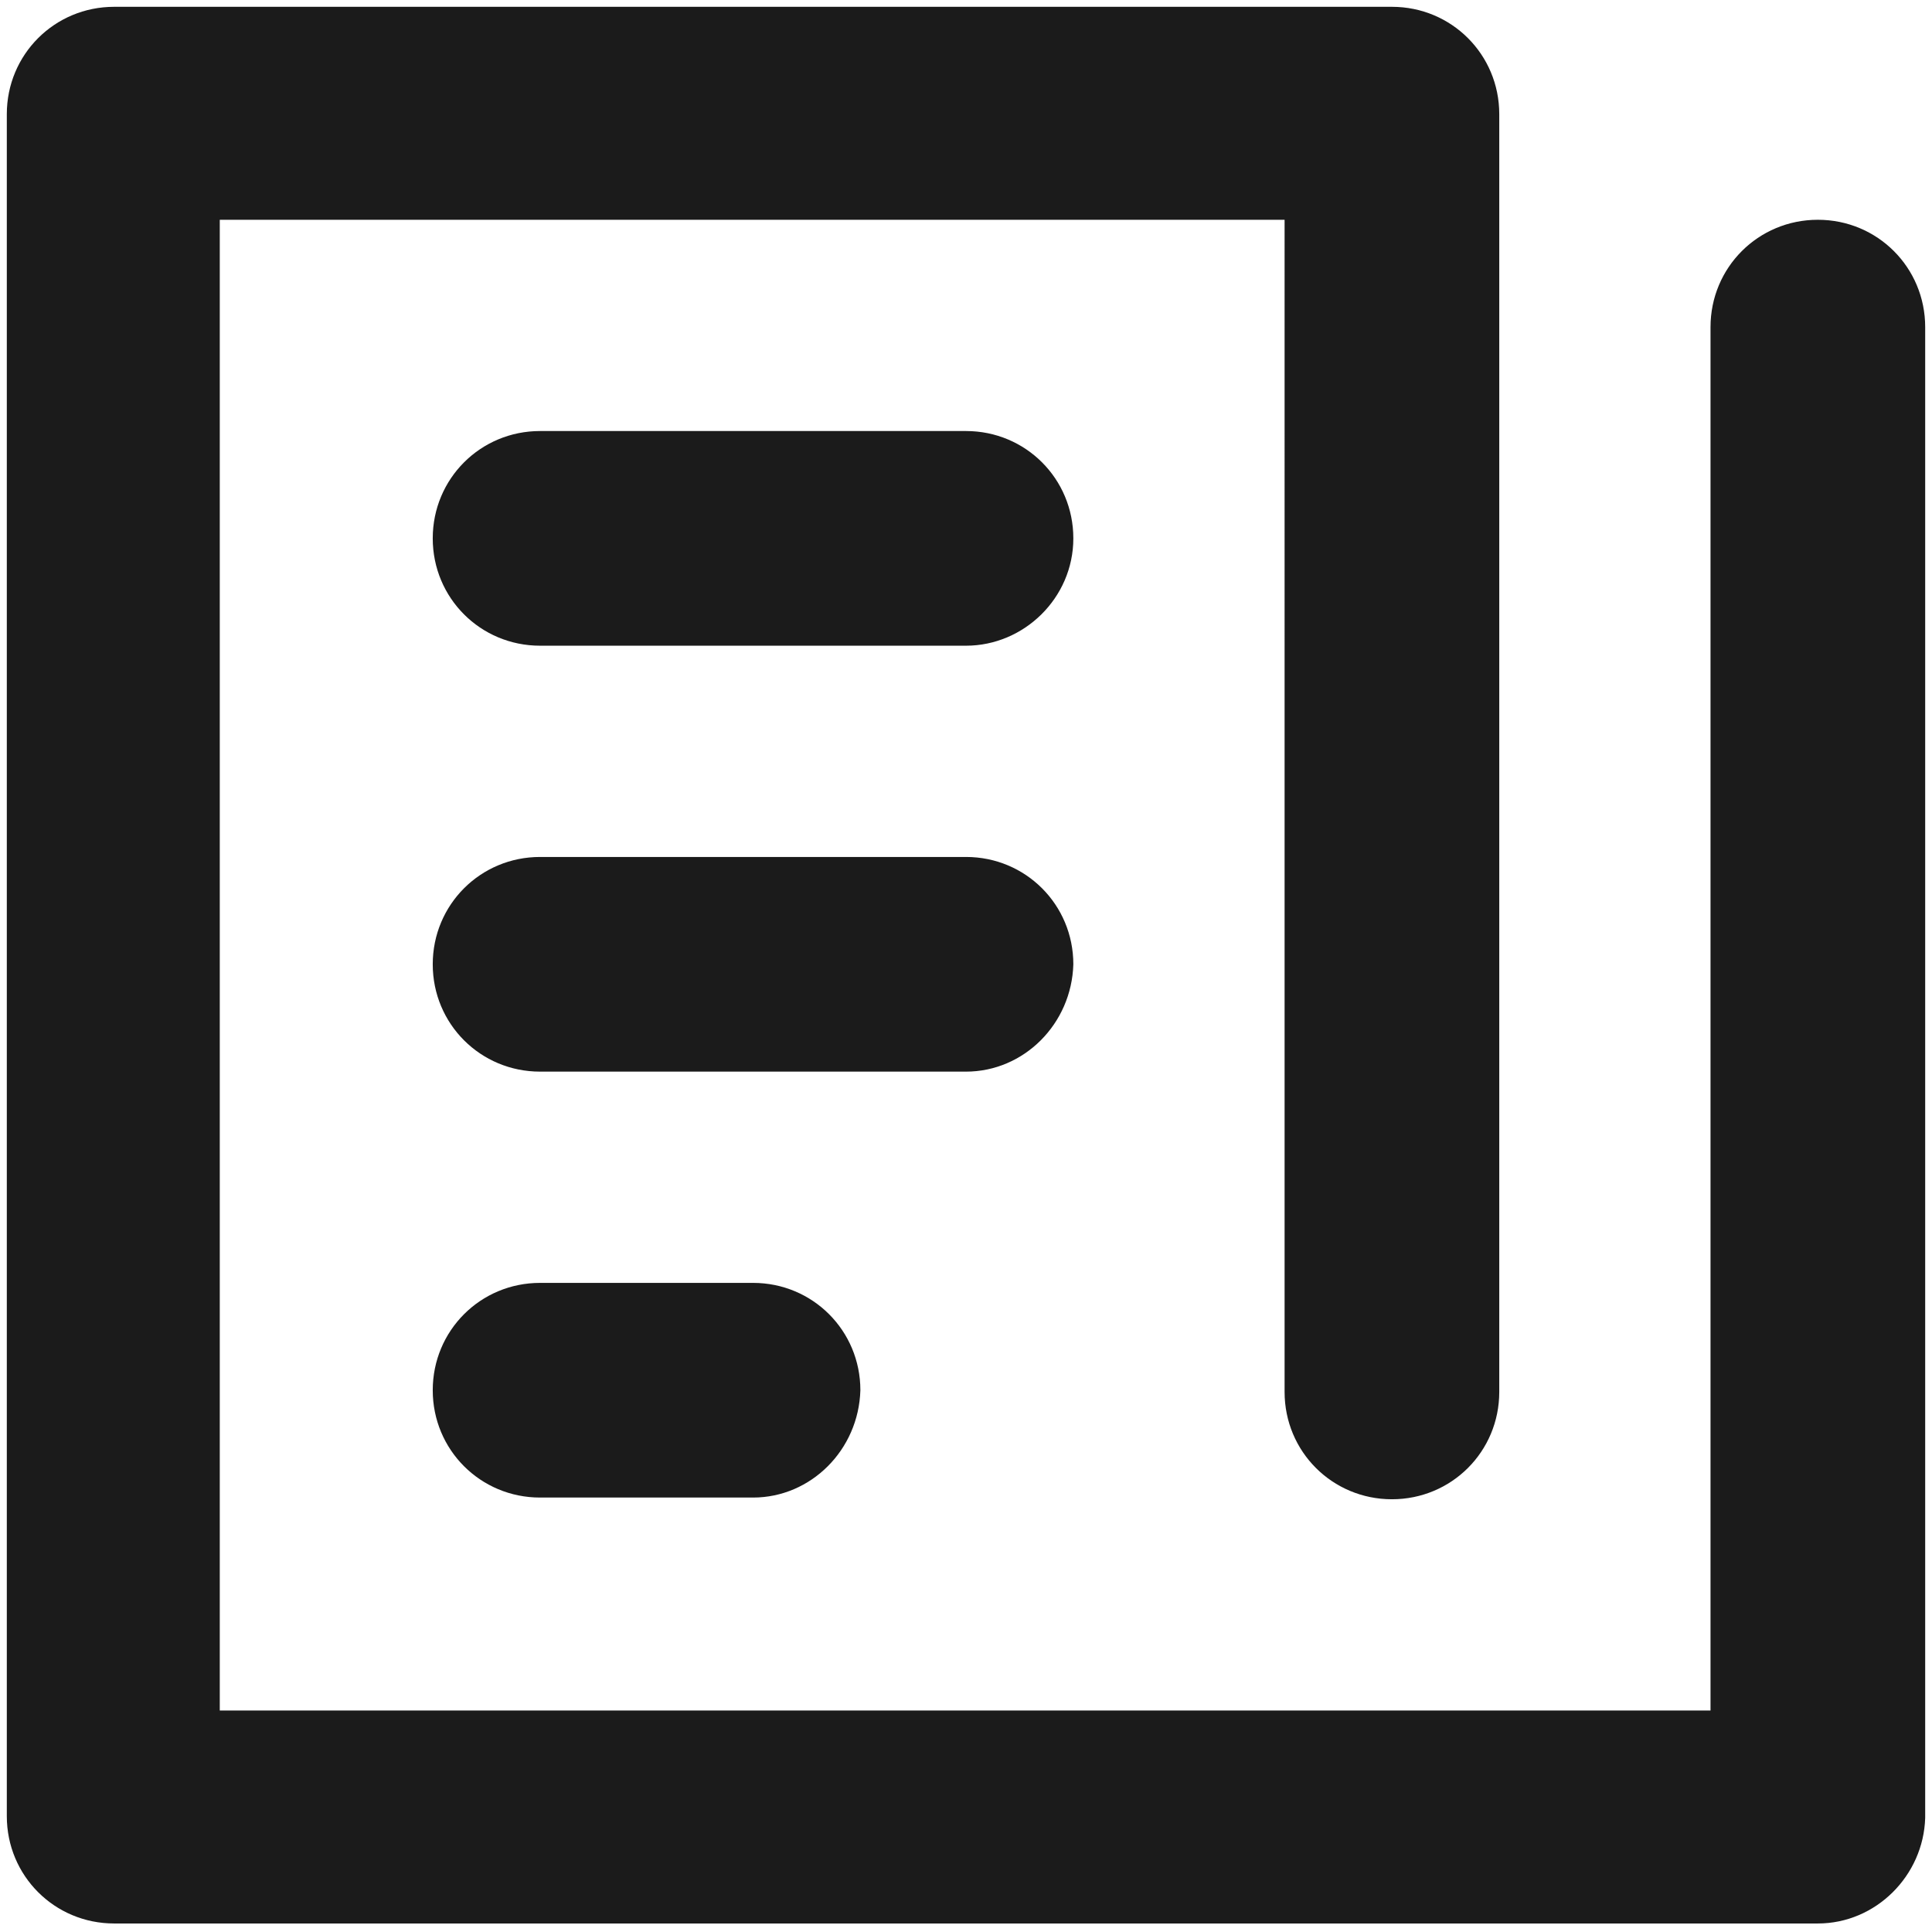 <?xml version="1.0" encoding="utf-8"?>
<!-- Generator: Adobe Illustrator 24.0.2, SVG Export Plug-In . SVG Version: 6.00 Build 0)  -->
<svg version="1.1" id="图层_1" xmlns="http://www.w3.org/2000/svg"
	xmlns:xlink="http://www.w3.org/1999/xlink" x="0px" y="0px"
	viewBox="0 0 113.4 113.4" style="enable-background:new 0 0 113.4 113.4;" xml:space="preserve">
<style type="text/css">
	.st0{fill:#1b1b1b;}
</style>
<path class="st0" d="M106.7,112.9H6.7c-3.5,0-6.3-2.8-6.3-6.3V6.7c0-3.5,2.8-6.3,6.3-6.3h75c3.5,0,6.3,2.8,6.3,6.3v75
	c0,3.5-2.8,6.3-6.3,6.3c-3.5,0-6.3-2.8-6.3-6.3V12.9H12.9v87.5h87.5V19.2c0-3.5,2.8-6.3,6.3-6.3c3.5,0,6.3,2.8,6.3,6.3v87.5
	C112.9,110.1,110.1,112.9,106.7,112.9z M56.7,37.9h-25c-3.5,0-6.3-2.8-6.3-6.3s2.8-6.3,6.3-6.3h25c3.5,0,6.3,2.8,6.3,6.3
	S60.1,37.9,56.7,37.9z M56.7,62.9h-25c-3.5,0-6.3-2.8-6.3-6.3c0-3.5,2.8-6.3,6.3-6.3h25c3.5,0,6.3,2.8,6.3,6.3
	C62.9,60.1,60.1,62.9,56.7,62.9z M44.2,87.9H31.7c-3.5,0-6.3-2.8-6.3-6.3c0-3.5,2.8-6.3,6.3-6.3h12.5c3.5,0,6.3,2.8,6.3,6.3
	C50.4,85.1,47.6,87.9,44.2,87.9z"/>
</svg>